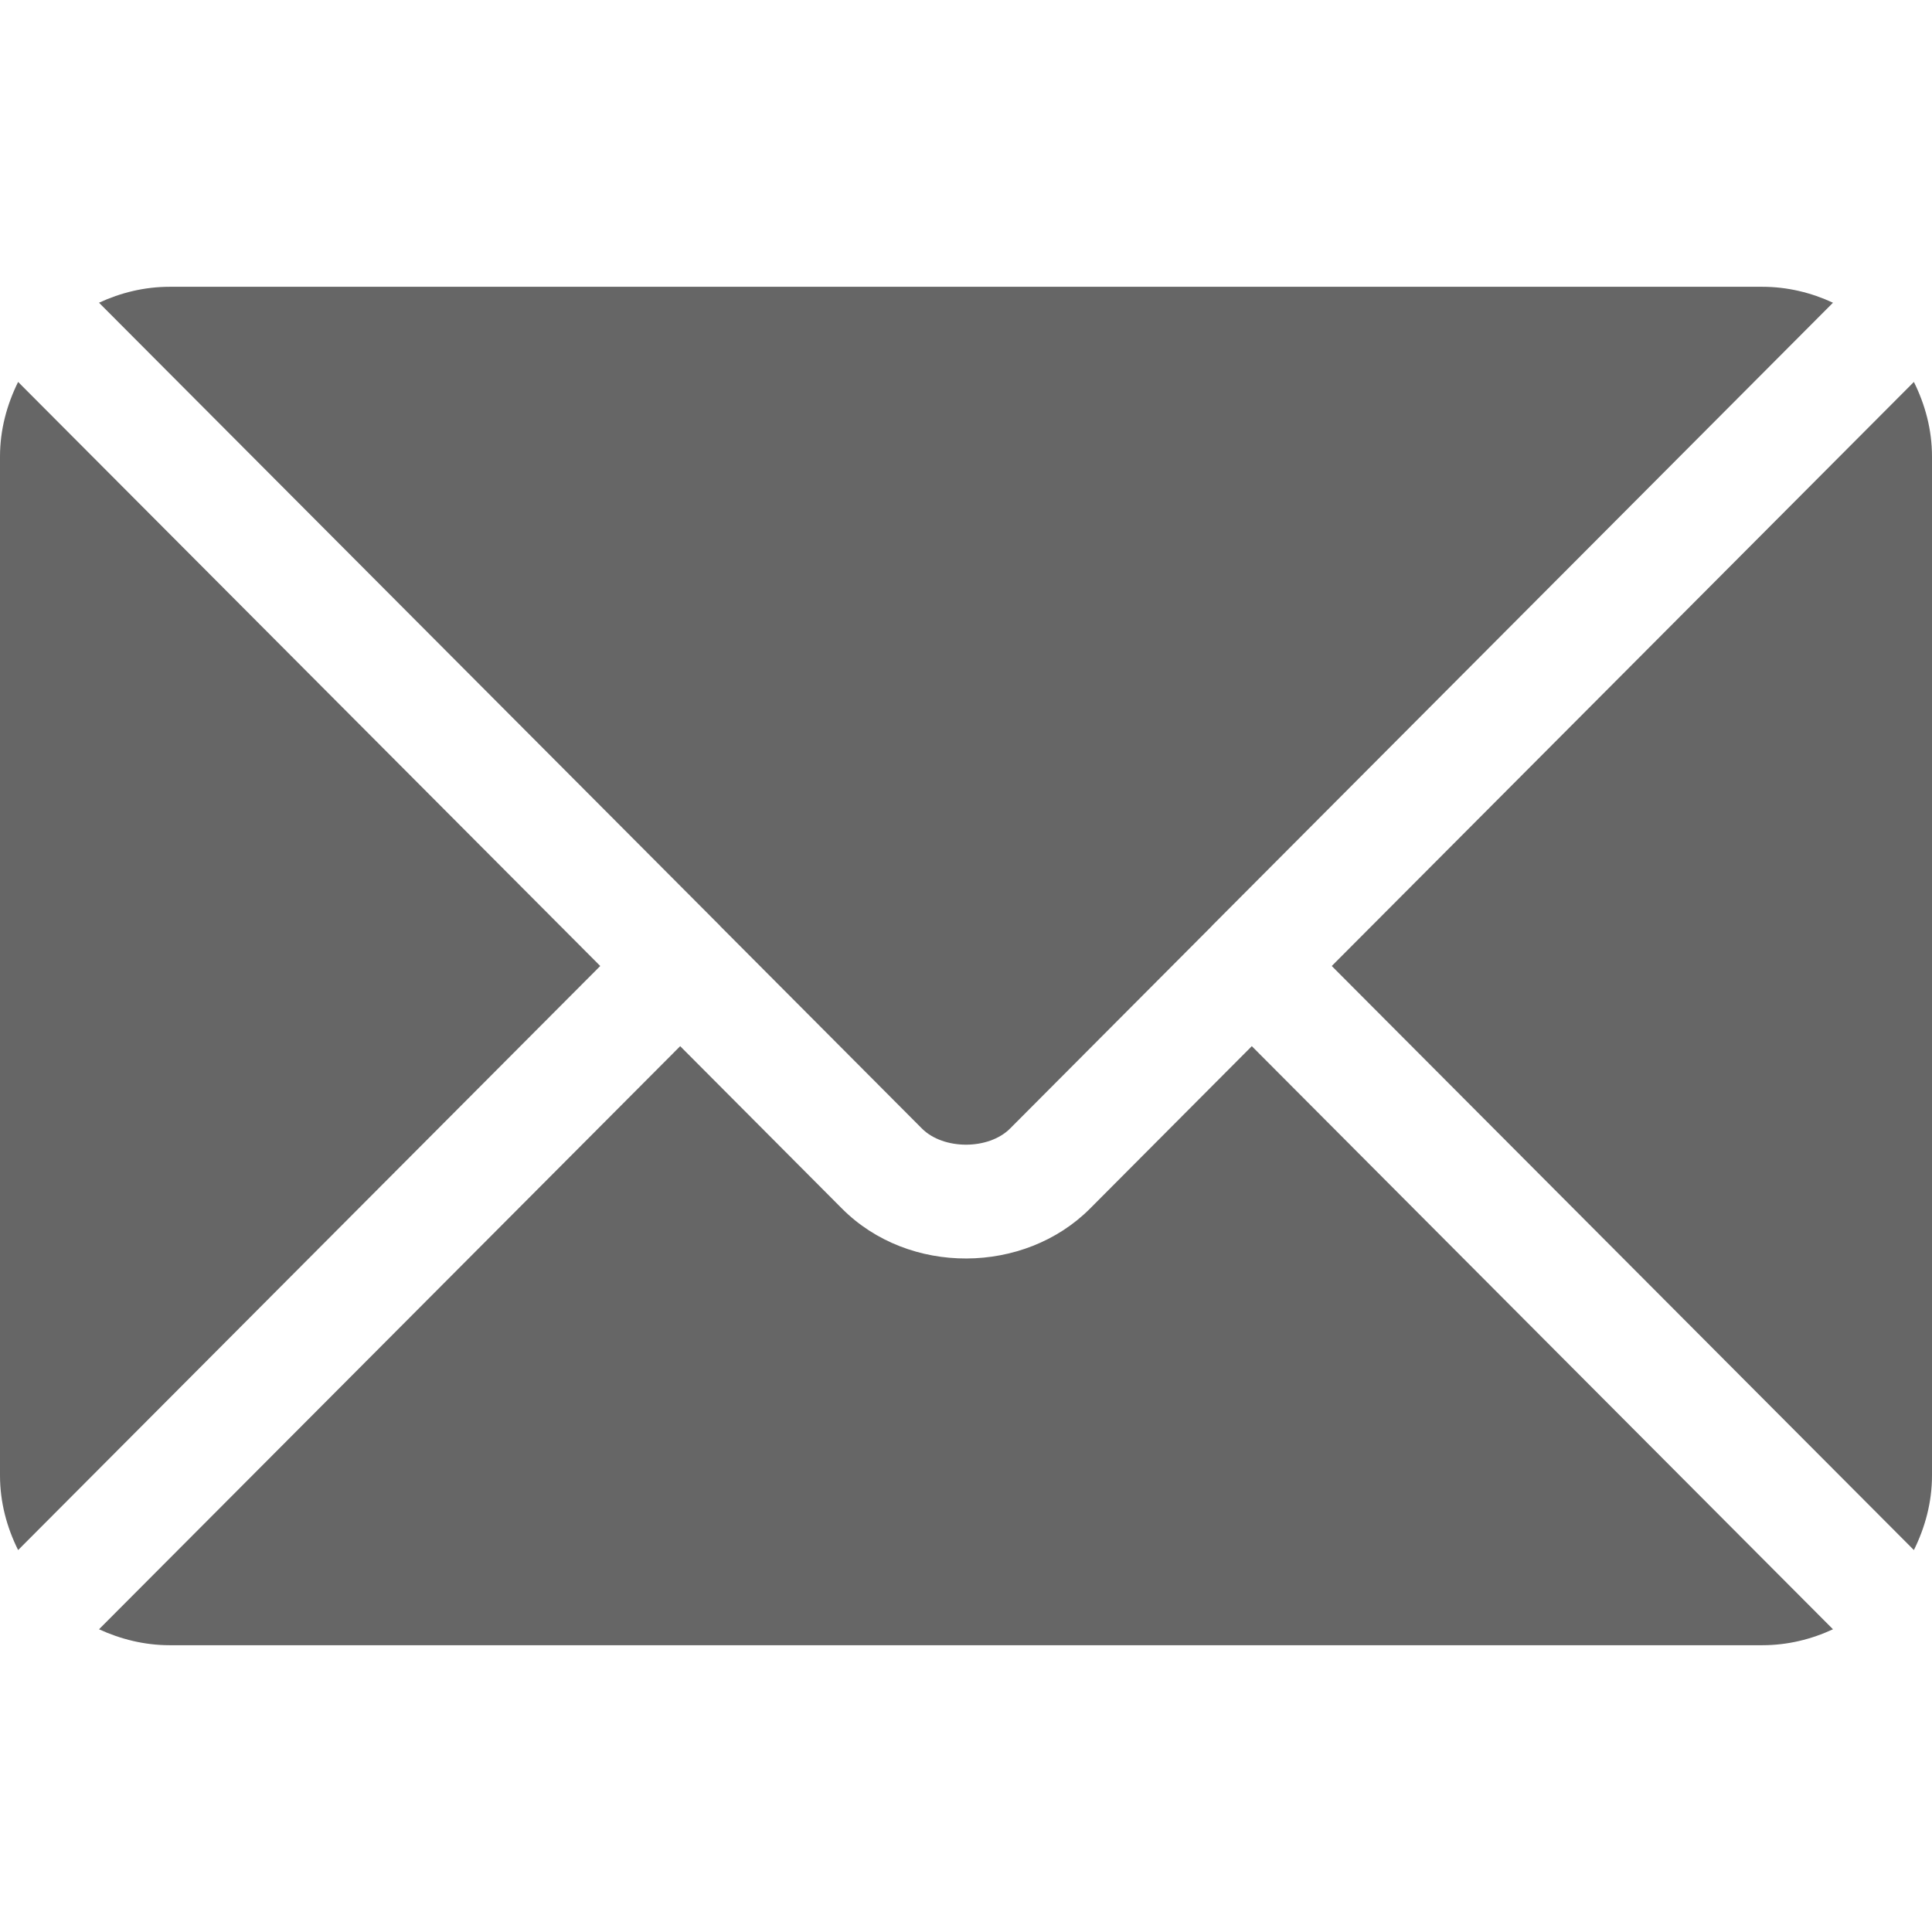 <svg width="16" height="16" viewBox="0 0 16 16" fill="none" xmlns="http://www.w3.org/2000/svg">
<g clip-path="url(#clip0_265_437)">
<path d="M10.367 8.664L9.027 10.009C8.484 10.554 7.528 10.566 6.973 10.009L5.633 8.664L0.82 13.493C0.999 13.575 1.196 13.625 1.406 13.625H14.594C14.804 13.625 15.001 13.576 15.18 13.493L10.367 8.664Z" fill="black" fill-opacity="0.6"/>
<path d="M14.594 2.375H1.406C1.196 2.375 0.999 2.424 0.82 2.507L5.963 7.667C5.963 7.668 5.963 7.668 5.964 7.668C5.964 7.668 5.964 7.669 5.964 7.669L7.636 9.347C7.814 9.524 8.186 9.524 8.364 9.347L10.036 7.669C10.036 7.669 10.036 7.668 10.036 7.668C10.036 7.668 10.037 7.668 10.037 7.667L15.18 2.507C15.001 2.424 14.804 2.375 14.594 2.375Z" fill="black" fill-opacity="0.6"/>
<path d="M0.15 3.163C0.057 3.351 0 3.559 0 3.781V12.219C0 12.442 0.057 12.65 0.15 12.837L4.971 8L0.15 3.163Z" fill="black" fill-opacity="0.6"/>
<path d="M15.85 3.163L11.029 8L15.85 12.837C15.943 12.649 16 12.441 16 12.219V3.781C16 3.558 15.943 3.35 15.85 3.163Z" fill="black" fill-opacity="0.6"/>
</g>
<defs>
<clipPath id="clip0_265_437">
<rect width="16" height="16" fill="white"/>
</clipPath>
</defs>
</svg>
